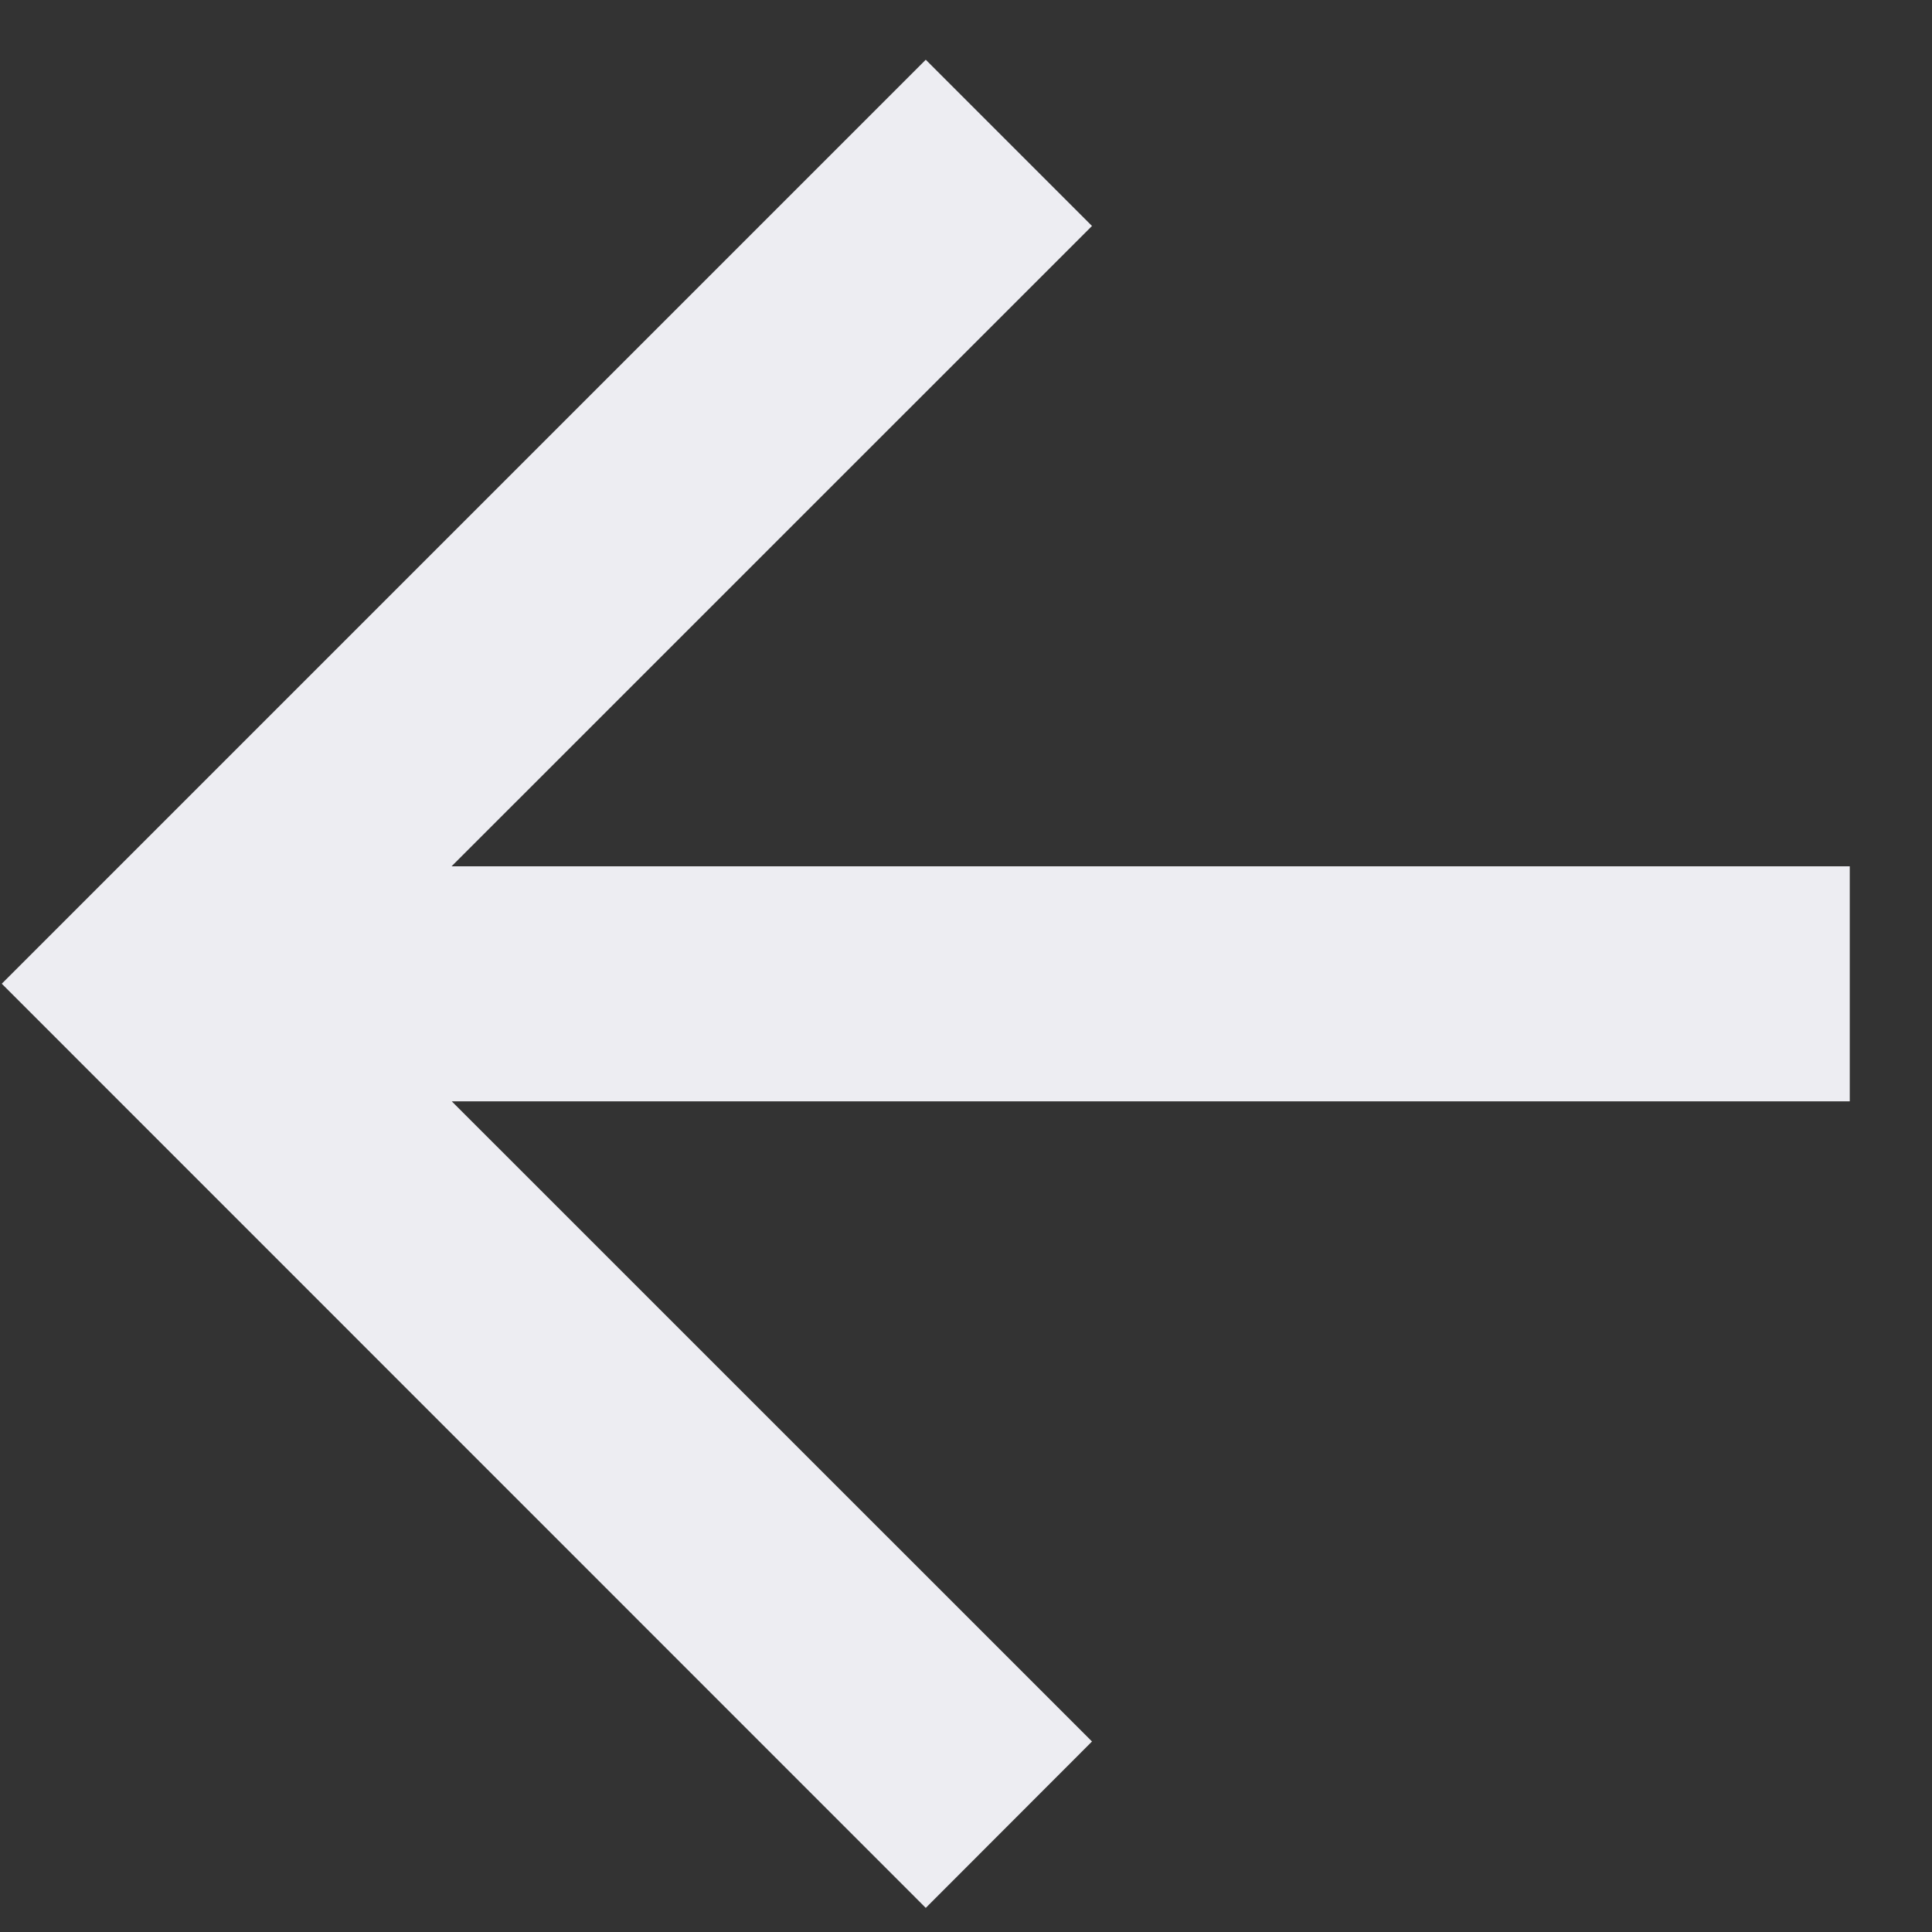 <?xml version="1.0" encoding="utf-8"?>
<!-- Generator: Adobe Illustrator 15.0.0, SVG Export Plug-In  -->
<!DOCTYPE svg PUBLIC "-//W3C//DTD SVG 1.1//EN" "http://www.w3.org/Graphics/SVG/1.1/DTD/svg11.dtd">
<svg version="1.1"
	 xmlns="http://www.w3.org/2000/svg" xmlns:xlink="http://www.w3.org/1999/xlink" xmlns:a="http://ns.adobe.com/AdobeSVGViewerExtensions/3.0/"
	 x="0px" y="0px" width="23px" height="23px" viewBox="-0.021 -0.711 23 23" enable-background="new -0.021 -0.711 23 23"
	 xml:space="preserve">
<rect x="-0.021" y="-0.711" width="23" height="23" fill="#333333" stroke="none"/>
<defs>
</defs>
<polygon fill="#EDEDF2" points="22,9.602 5.355,9.602 12.979,1.979 11,0 0,11 11,22.002 12.979,20.021 5.357,12.4 22,12.4 "/>
</svg>
